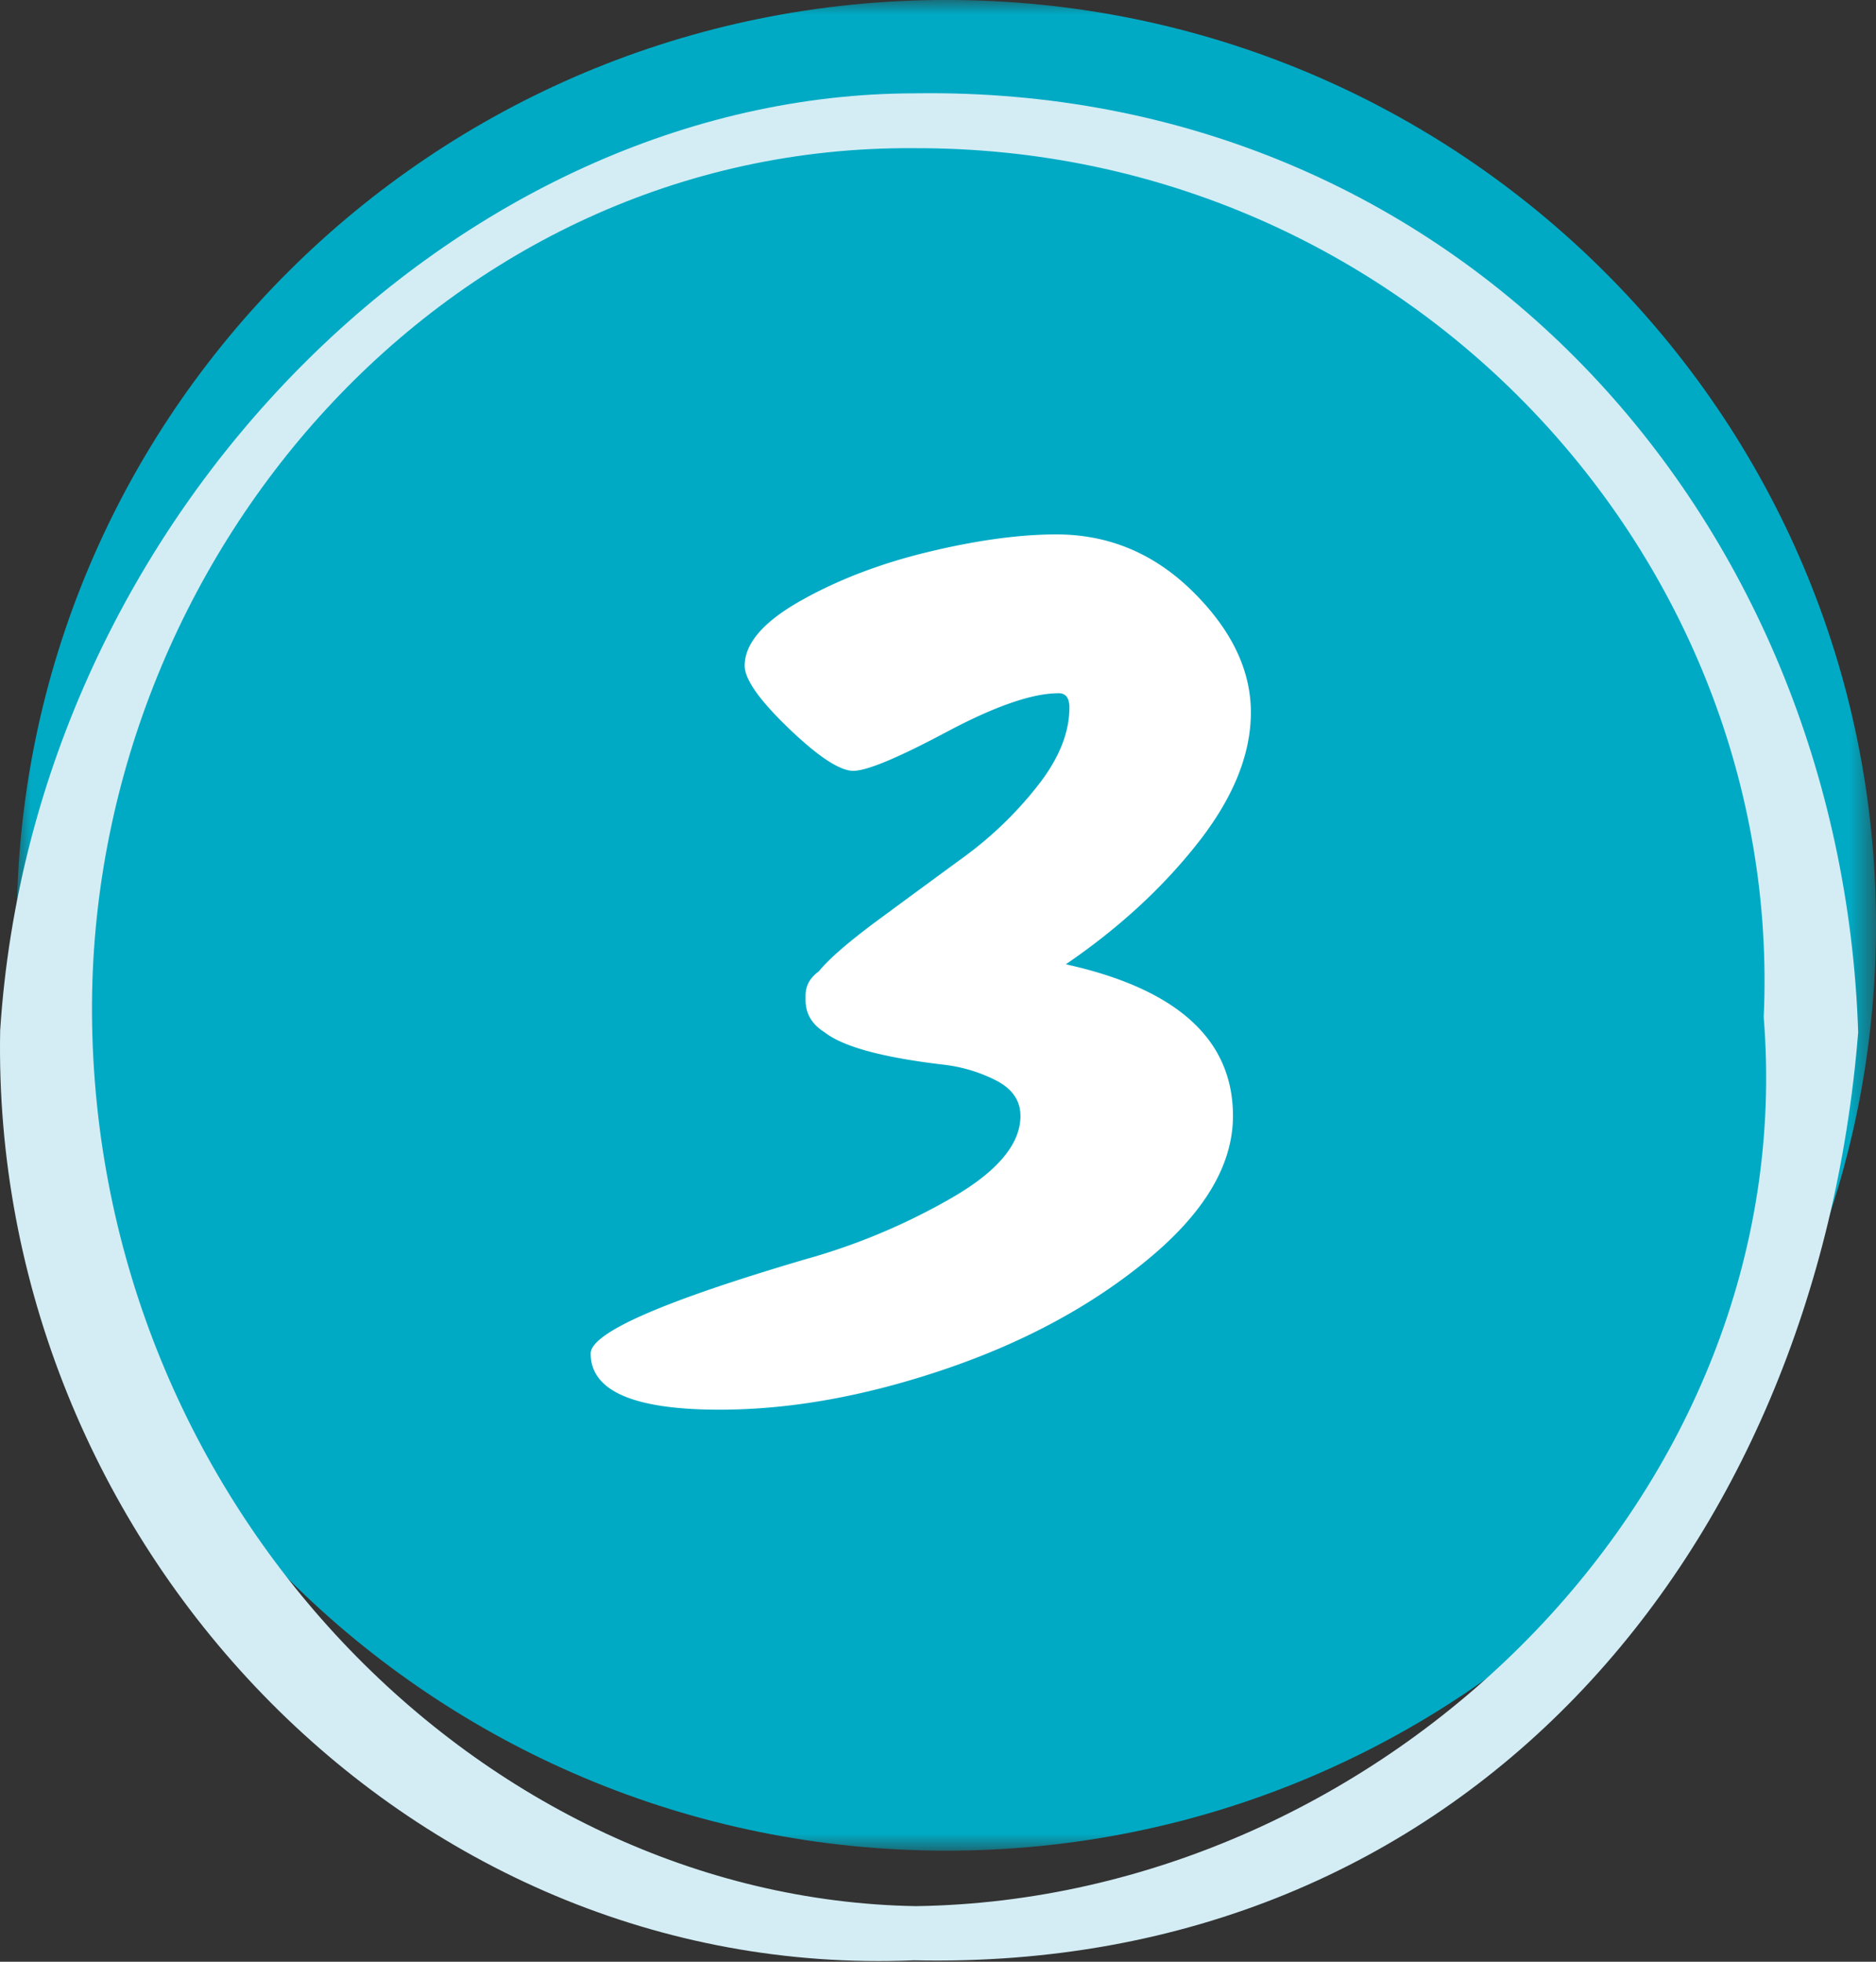 <svg xmlns="http://www.w3.org/2000/svg" xmlns:xlink="http://www.w3.org/1999/xlink" width="66" height="69"><rect width="100%" height="100%" fill="#333333" stroke="none"/><defs><path id="a" d="M0 0h65.412v65.093H0z"/></defs><g fill="none" fill-rule="evenodd"><g transform="translate(.588)"><mask id="b" fill="#fff"><use xlink:href="#a"/></mask><path fill="#00AAC4" d="M65.412 32.547c0 17.974-14.643 32.547-32.707 32.547C14.643 65.094 0 50.52 0 32.547 0 14.572 14.643-.001 32.705-.001c18.064 0 32.707 14.573 32.707 32.548" mask="url(#b)"/><path fill="#FFF" fill-rule="nonzero" d="M27.753 35.177v-.168c0-.336.154-.616.462-.84.364-.448 1.078-1.064 2.142-1.848 1.064-.784 2.065-1.519 3.003-2.205a13.165 13.165 0 002.541-2.457c.756-.952 1.134-1.876 1.134-2.772 0-.336-.126-.504-.378-.504-.924 0-2.24.455-3.948 1.365-1.708.91-2.8 1.365-3.276 1.365s-1.232-.497-2.268-1.491c-1.036-.994-1.554-1.729-1.554-2.205 0-.784.658-1.547 1.974-2.289 1.316-.742 2.821-1.316 4.515-1.722 1.694-.406 3.185-.609 4.473-.609 1.848 0 3.451.672 4.809 2.016 1.358 1.344 2.037 2.758 2.037 4.242s-.623 3.017-1.869 4.599c-1.246 1.582-2.793 3.003-4.641 4.263 3.92.868 5.88 2.646 5.88 5.334 0 1.708-.987 3.381-2.961 5.019-1.974 1.638-4.361 2.933-7.161 3.885s-5.446 1.428-7.938 1.428c-3.024 0-4.536-.658-4.536-1.974 0-.728 2.52-1.834 7.56-3.318a22.294 22.294 0 005.187-2.184c1.582-.924 2.373-1.876 2.373-2.856 0-.532-.28-.945-.84-1.239a5.418 5.418 0 00-1.89-.567c-2.128-.252-3.514-.63-4.158-1.134-.448-.28-.672-.658-.672-1.134z"/></g><path fill="#D4EDF5" fill-rule="nonzero" d="M32.196 3.283C16.18 3.287 1.176 18.055.006 36.248-.336 54.146 14.249 69.703 32.153 68.95c19.288.42 31.739-14.268 33.22-32.642-.602-18.191-14.12-33.303-33.177-33.026zm.029 63.762c-15.253-.256-28.892-14.05-28.989-31.41-.08-16.01 12.45-30.544 28.934-30.423 17.327-.049 30.615 14.397 29.88 30.57 1.347 16.714-13.398 31.027-29.825 31.263z"/></g></svg>